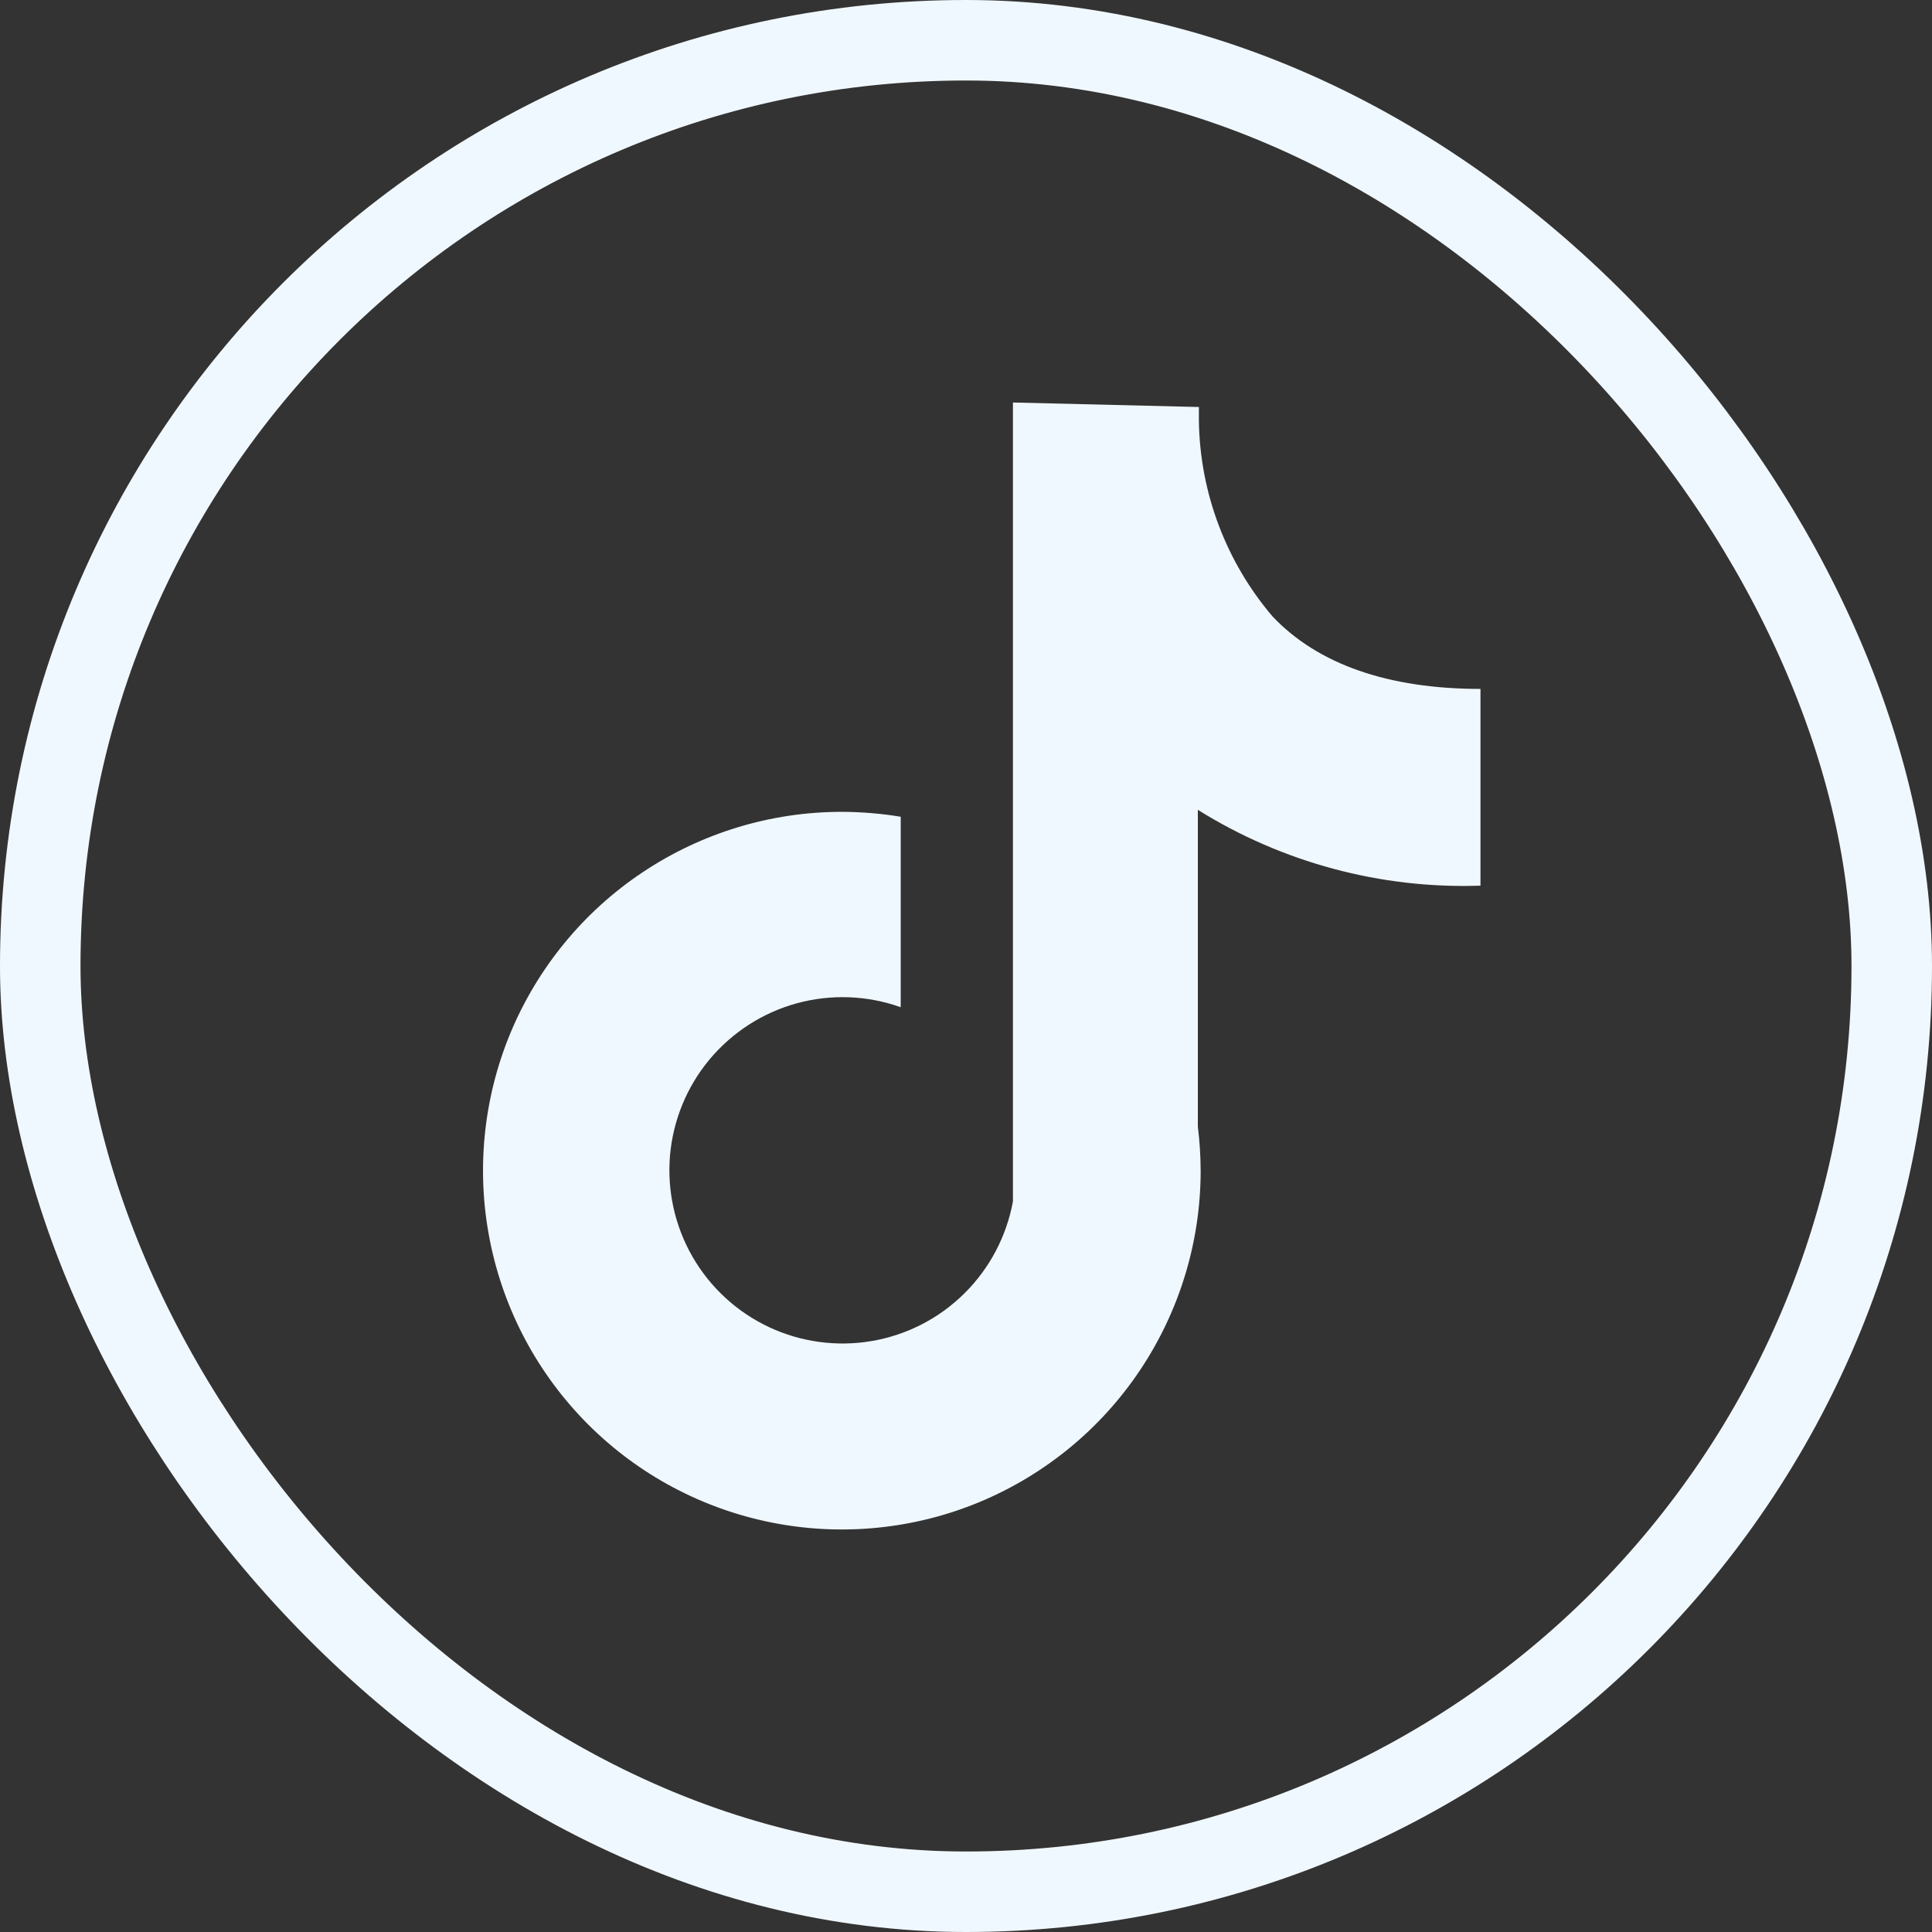 <svg width="24" height="24" viewBox="0 0 24 24" fill="none" xmlns="http://www.w3.org/2000/svg">
<rect x="0" y="0" width="24" height="24" fill="#333333" stroke="none"/>
<rect x="0.5" y="0.5" width="23" height="23" rx="11.5" stroke="#F0F8FF"/>
<path d="M18.391 11.002V8.558C17.247 8.558 16.373 8.253 15.809 7.659C15.231 6.981 14.907 6.123 14.893 5.232V5.056L12.583 5V14.926C12.503 15.359 12.293 15.757 11.98 16.067C11.668 16.377 11.267 16.583 10.834 16.658C10.4 16.733 9.953 16.673 9.555 16.487C9.156 16.3 8.824 15.995 8.604 15.614C8.384 15.233 8.286 14.793 8.323 14.355C8.361 13.916 8.532 13.499 8.814 13.161C9.096 12.823 9.475 12.579 9.899 12.463C10.324 12.347 10.774 12.364 11.189 12.512V10.146C10.947 10.106 10.702 10.086 10.457 10.085C9.576 10.085 8.714 10.347 7.981 10.837C7.248 11.326 6.677 12.023 6.339 12.837C6.002 13.651 5.914 14.548 6.086 15.412C6.258 16.277 6.682 17.071 7.306 17.695C7.929 18.318 8.723 18.742 9.588 18.914C10.452 19.086 11.349 18.998 12.163 18.661C12.977 18.323 13.674 17.752 14.163 17.019C14.653 16.286 14.915 15.424 14.915 14.543C14.914 14.36 14.903 14.178 14.88 13.996V10.06C15.931 10.716 17.153 11.044 18.391 11.002Z" fill="#F0F8FF"/>
</svg>
